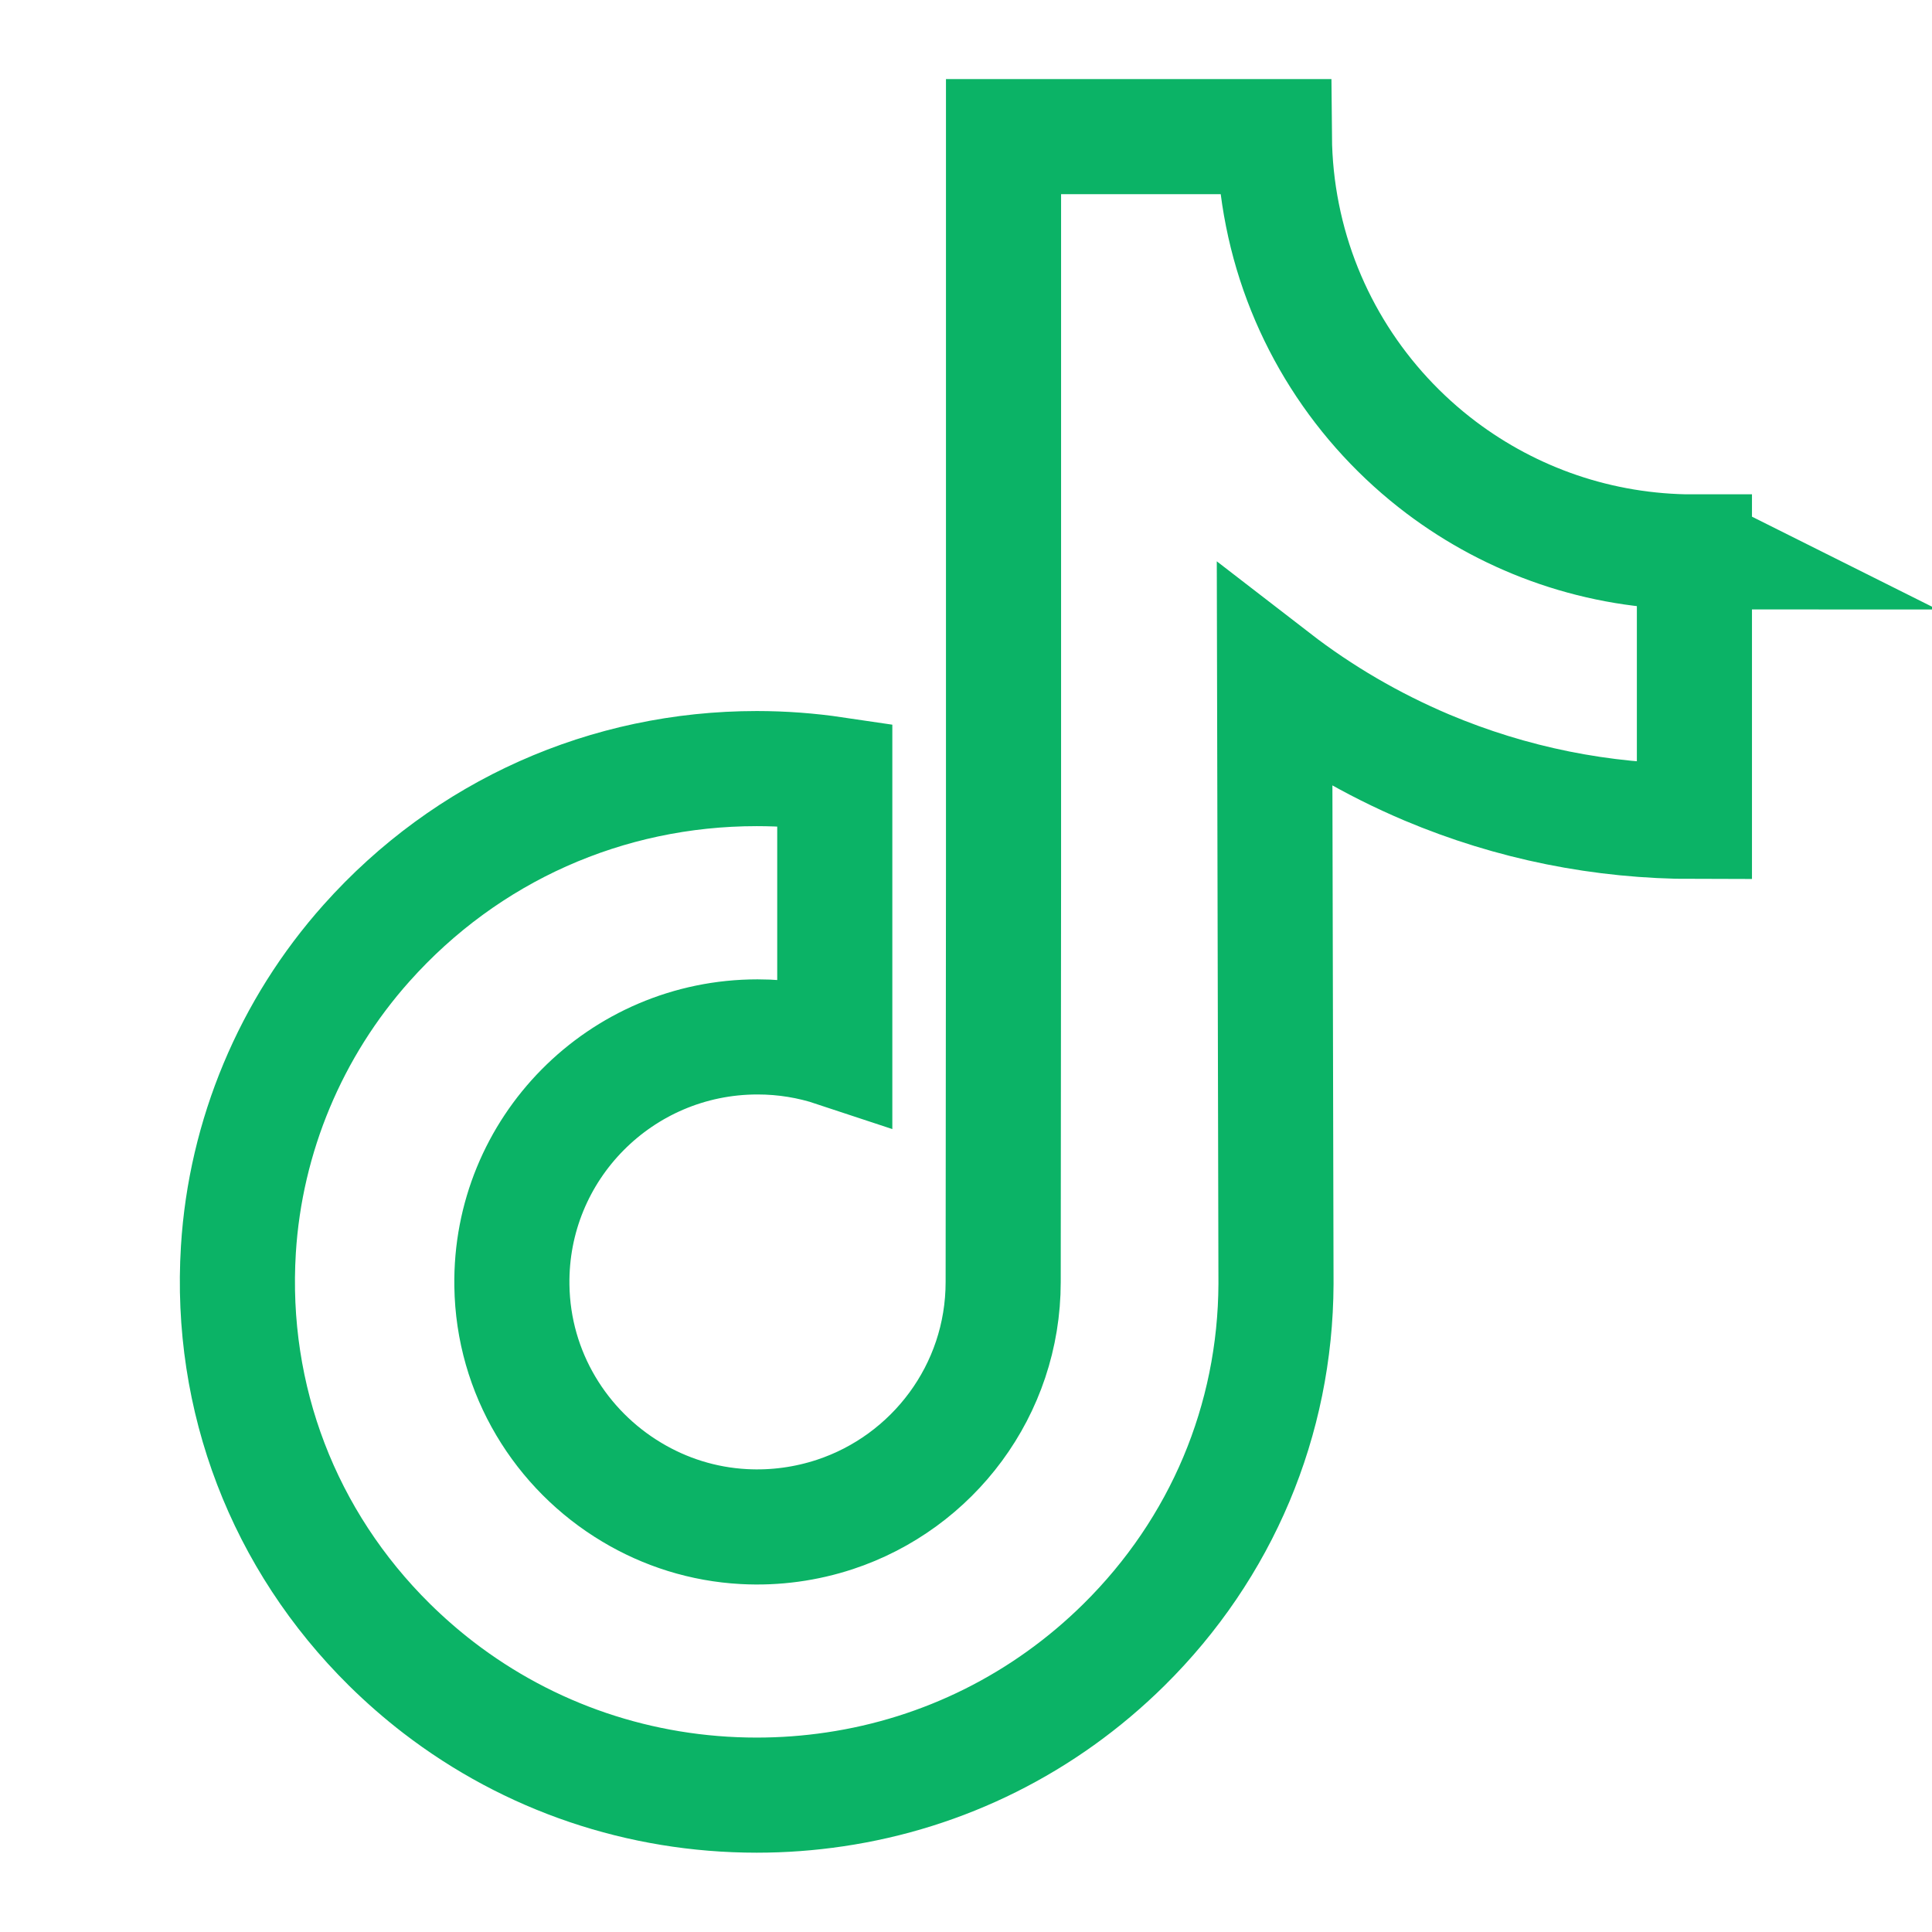 <?xml version="1.0" encoding="UTF-8"?>
<svg id="Ebene_1" data-name="Ebene 1" xmlns="http://www.w3.org/2000/svg" width="16.784" height="16.784" viewBox="0 0 16.784 16.784">
  <defs>
    <style>
      .cls-1 {
        fill: none;
        stroke: #0bb366;
        stroke-miterlimit: 10;
      }
    </style>
  </defs>
  <path class="cls-1" d="M14.715,4.795c-.824,0-1.583-.273-2.194-.733-.7-.528-1.203-1.302-1.38-2.194-.044-.22-.068-.448-.07-.681h-2.353v6.429l-.003,3.521c0,.941-.613,1.74-1.463,2.02-.247.081-.513.12-.79.105-.354-.019-.686-.126-.974-.299-.614-.367-1.03-1.033-1.041-1.794-.018-1.19.944-2.161,2.134-2.161.235,0,.46.038.671.108v-2.389c-.223-.033-.449-.05-.678-.05-1.302,0-2.52.541-3.39,1.516-.658.737-1.052,1.677-1.113,2.662-.08,1.295.394,2.526,1.313,3.434.135.133.277.257.425.371.788.606,1.751.935,2.765.935.229,0,.456-.017.678-.05.948-.14,1.822-.574,2.512-1.256.848-.838,1.316-1.95,1.321-3.135l-.012-5.258c.404.312.847.57,1.321.771.738.311,1.521.469,2.326.469v-2.342s-.006,0-.007,0h0Z"/>
</svg>